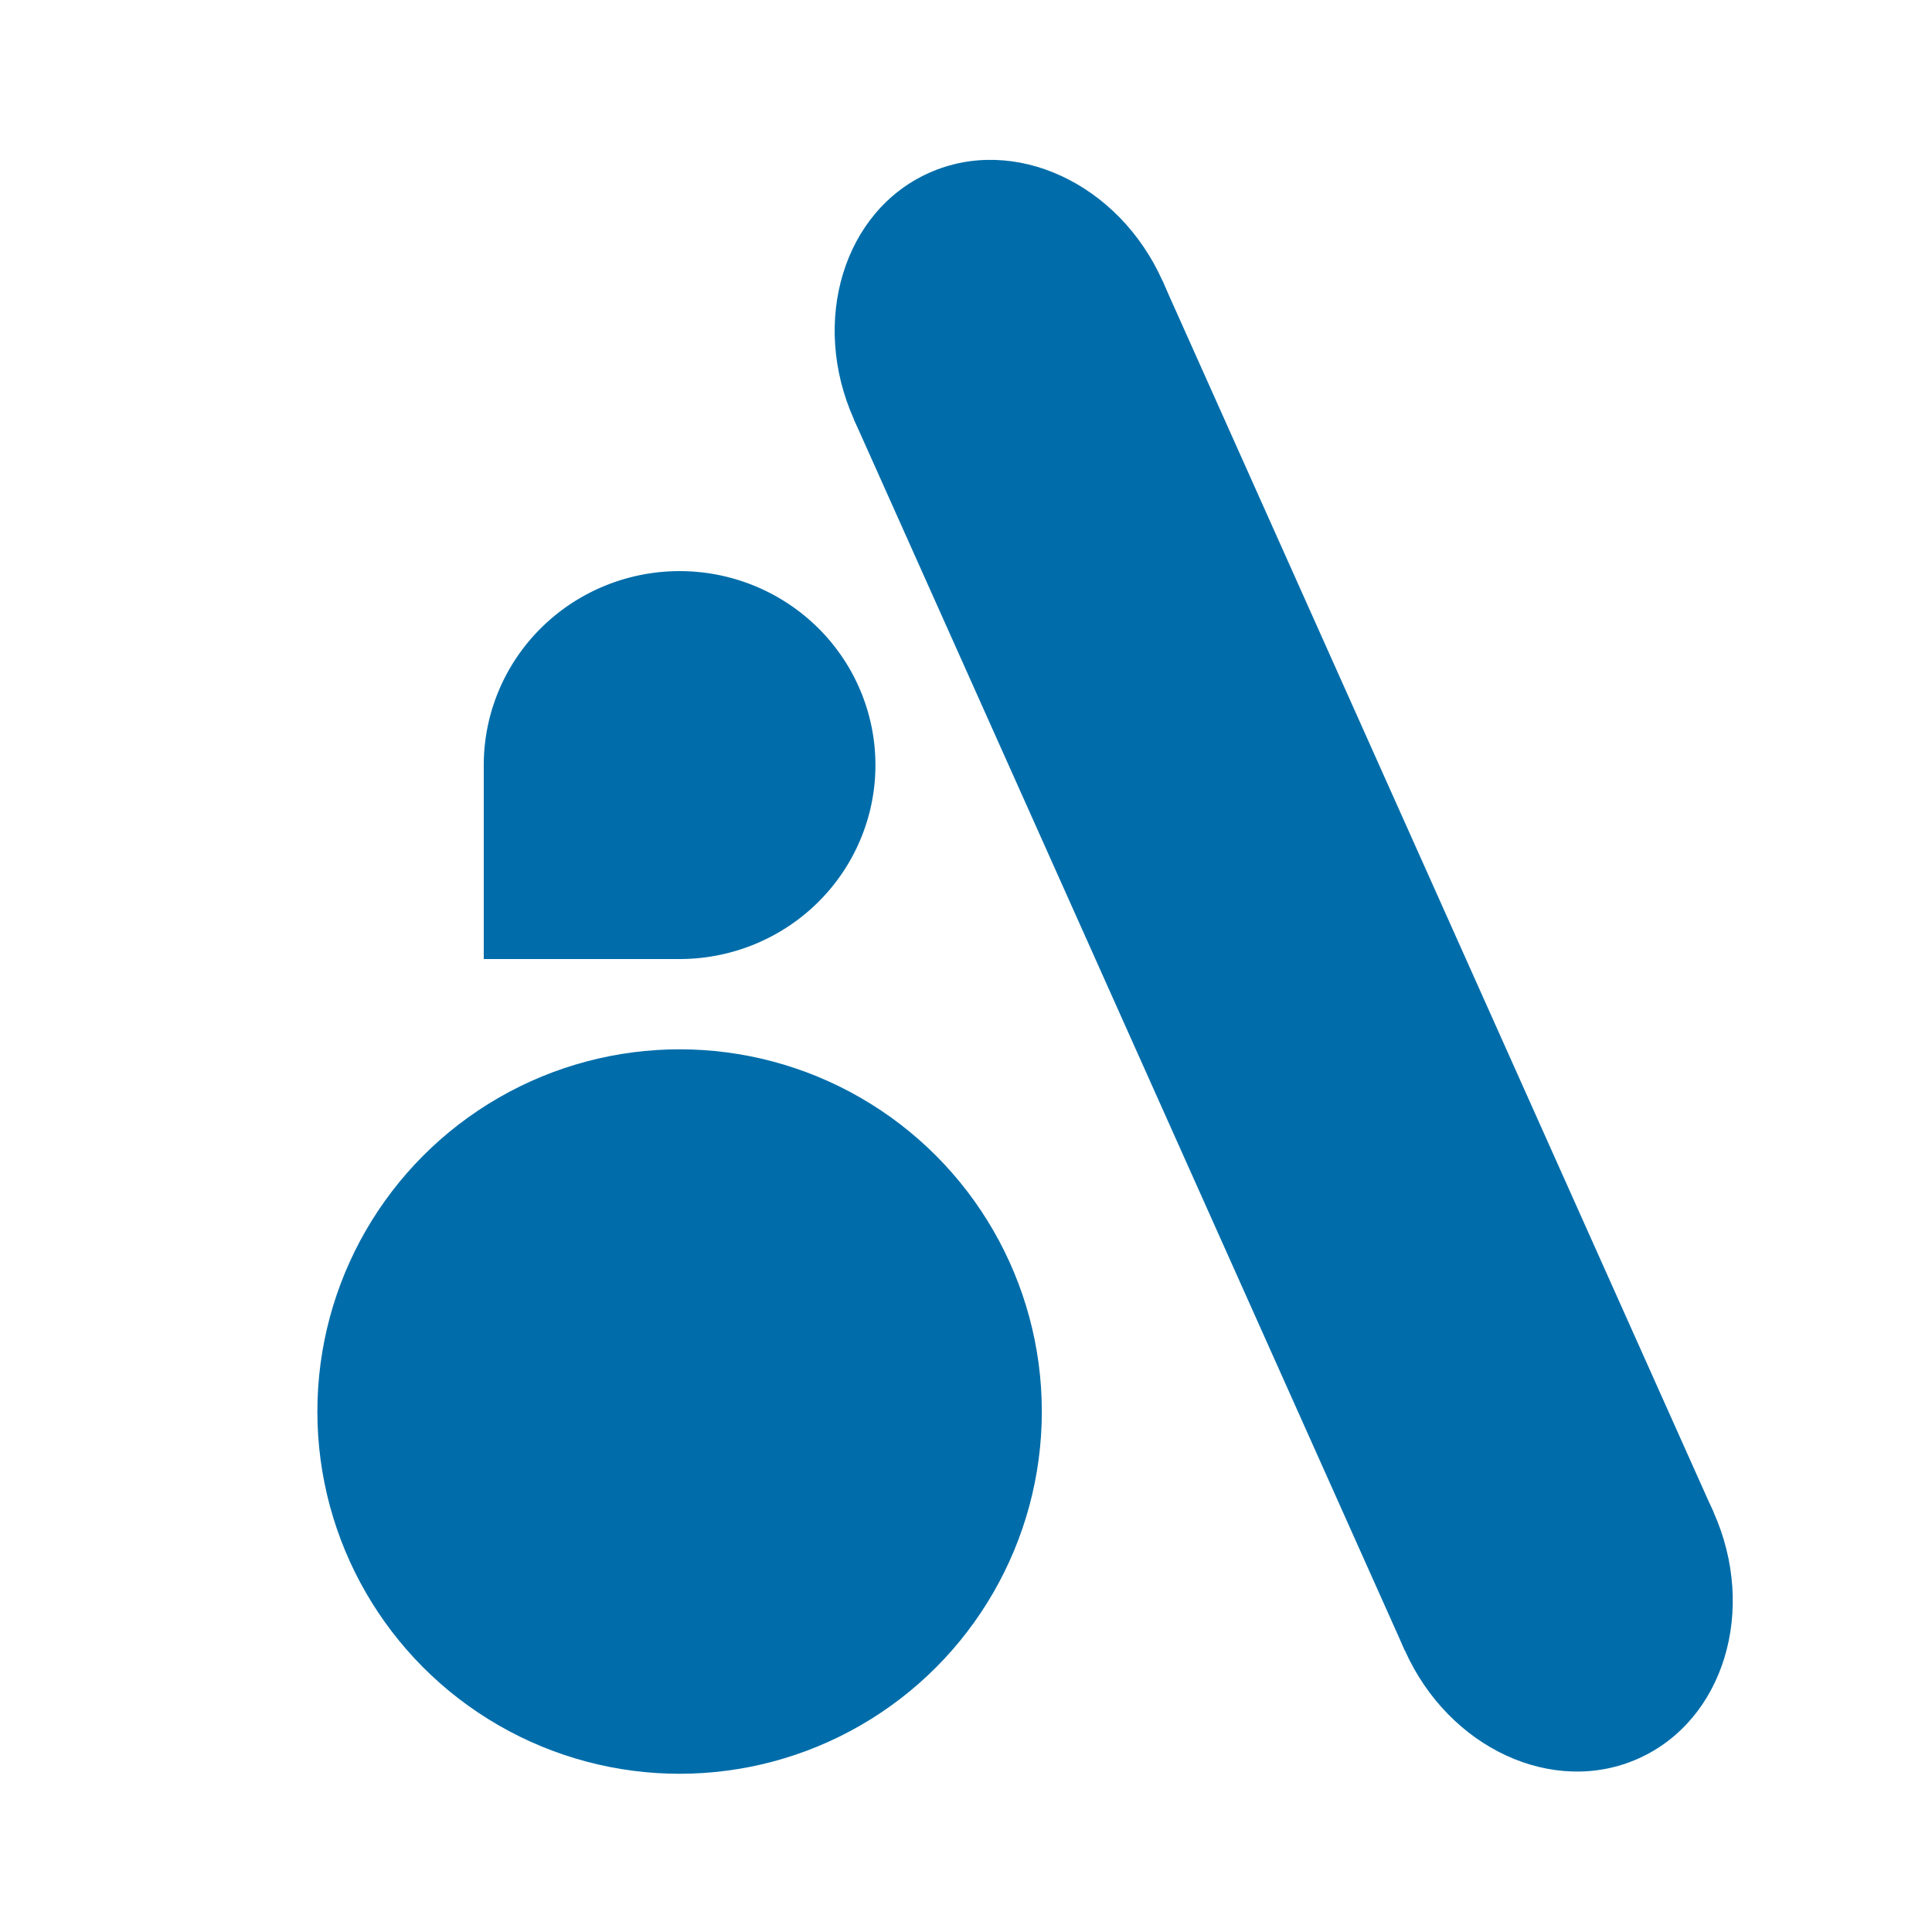 <?xml version="1.0" encoding="UTF-8" standalone="no"?>
<!-- Created with Inkscape (http://www.inkscape.org/) -->

<svg
   width="160"
   height="160"
   viewBox="0 0 42.333 42.333"
   version="1.1"
   id="svg5"
   xml:space="preserve"
   sodipodi:docname="Logo_Final_032125.svg"
   inkscape:version="1.2.1 (9c6d41e, 2022-07-14)"
   xmlns:inkscape="http://www.inkscape.org/namespaces/inkscape"
   xmlns:sodipodi="http://sodipodi.sourceforge.net/DTD/sodipodi-0.dtd"
   xmlns="http://www.w3.org/2000/svg"
   xmlns:svg="http://www.w3.org/2000/svg"><sodipodi:namedview
     id="namedview142"
     pagecolor="#ffffff"
     bordercolor="#999999"
     borderopacity="1"
     inkscape:showpageshadow="0"
     inkscape:pageopacity="0"
     inkscape:pagecheckerboard="0"
     inkscape:deskcolor="#d1d1d1"
     showgrid="false"
     inkscape:zoom="1.475"
     inkscape:cx="84.40678"
     inkscape:cy="82.033898"
     inkscape:window-width="1309"
     inkscape:window-height="740"
     inkscape:window-x="0"
     inkscape:window-y="38"
     inkscape:window-maximized="0"
     inkscape:current-layer="svg5" /><defs
     id="defs2" /><g
     id="layer1"
     style="fill:#006daa;fill-opacity:1"><g
       id="g12175"
       transform="translate(-1.386)"
       style="fill:#006daa;fill-opacity:1"><path
         id="rect12229"
         style="fill:#006daa;fill-opacity:1;stroke:none;stroke-width:0;stroke-linejoin:round;stroke-dasharray:none;stroke-opacity:1"
         d="m 16.277,12.514 a 4.291,4.25 0 0 0 -4.291,4.25 v 4.25 h 4.291 a 4.291,4.25 0 0 0 0.003,0 4.291,4.25 0 0 0 4.288,-4.25 4.291,4.25 0 0 0 -4.291,-4.25 z" /><circle
         style="fill:#006daa;fill-opacity:1;stroke:none;stroke-width:0;stroke-linejoin:round;stroke-dasharray:none;stroke-opacity:1"
         id="path818"
         cx="16.277"
         cy="30.929"
         r="7.937" /><g
         id="g7787"
         transform="matrix(0.913,-0.409,0.469,1.048,-6.639,11.115)"
         style="stroke:none;fill:#006daa;fill-opacity:1"><rect
           style="fill:#006daa;fill-opacity:1;stroke:none;stroke-width:0;stroke-linejoin:round;stroke-dasharray:none;stroke-opacity:1"
           id="rect7702"
           width="7.408"
           height="25.743"
           x="25.179"
           y="7.986" /><circle
           style="fill:#006daa;fill-opacity:1;stroke:none;stroke-width:0;stroke-linejoin:round;stroke-dasharray:none;stroke-opacity:1"
           id="path7758"
           cx="28.884"
           cy="7.986"
           r="3.704" /><circle
           style="fill:#006daa;fill-opacity:1;stroke:none;stroke-width:0;stroke-linejoin:round;stroke-dasharray:none;stroke-opacity:1"
           id="path7758-7"
           cx="28.884"
           cy="33.729"
           r="3.704" /></g></g></g></svg>
